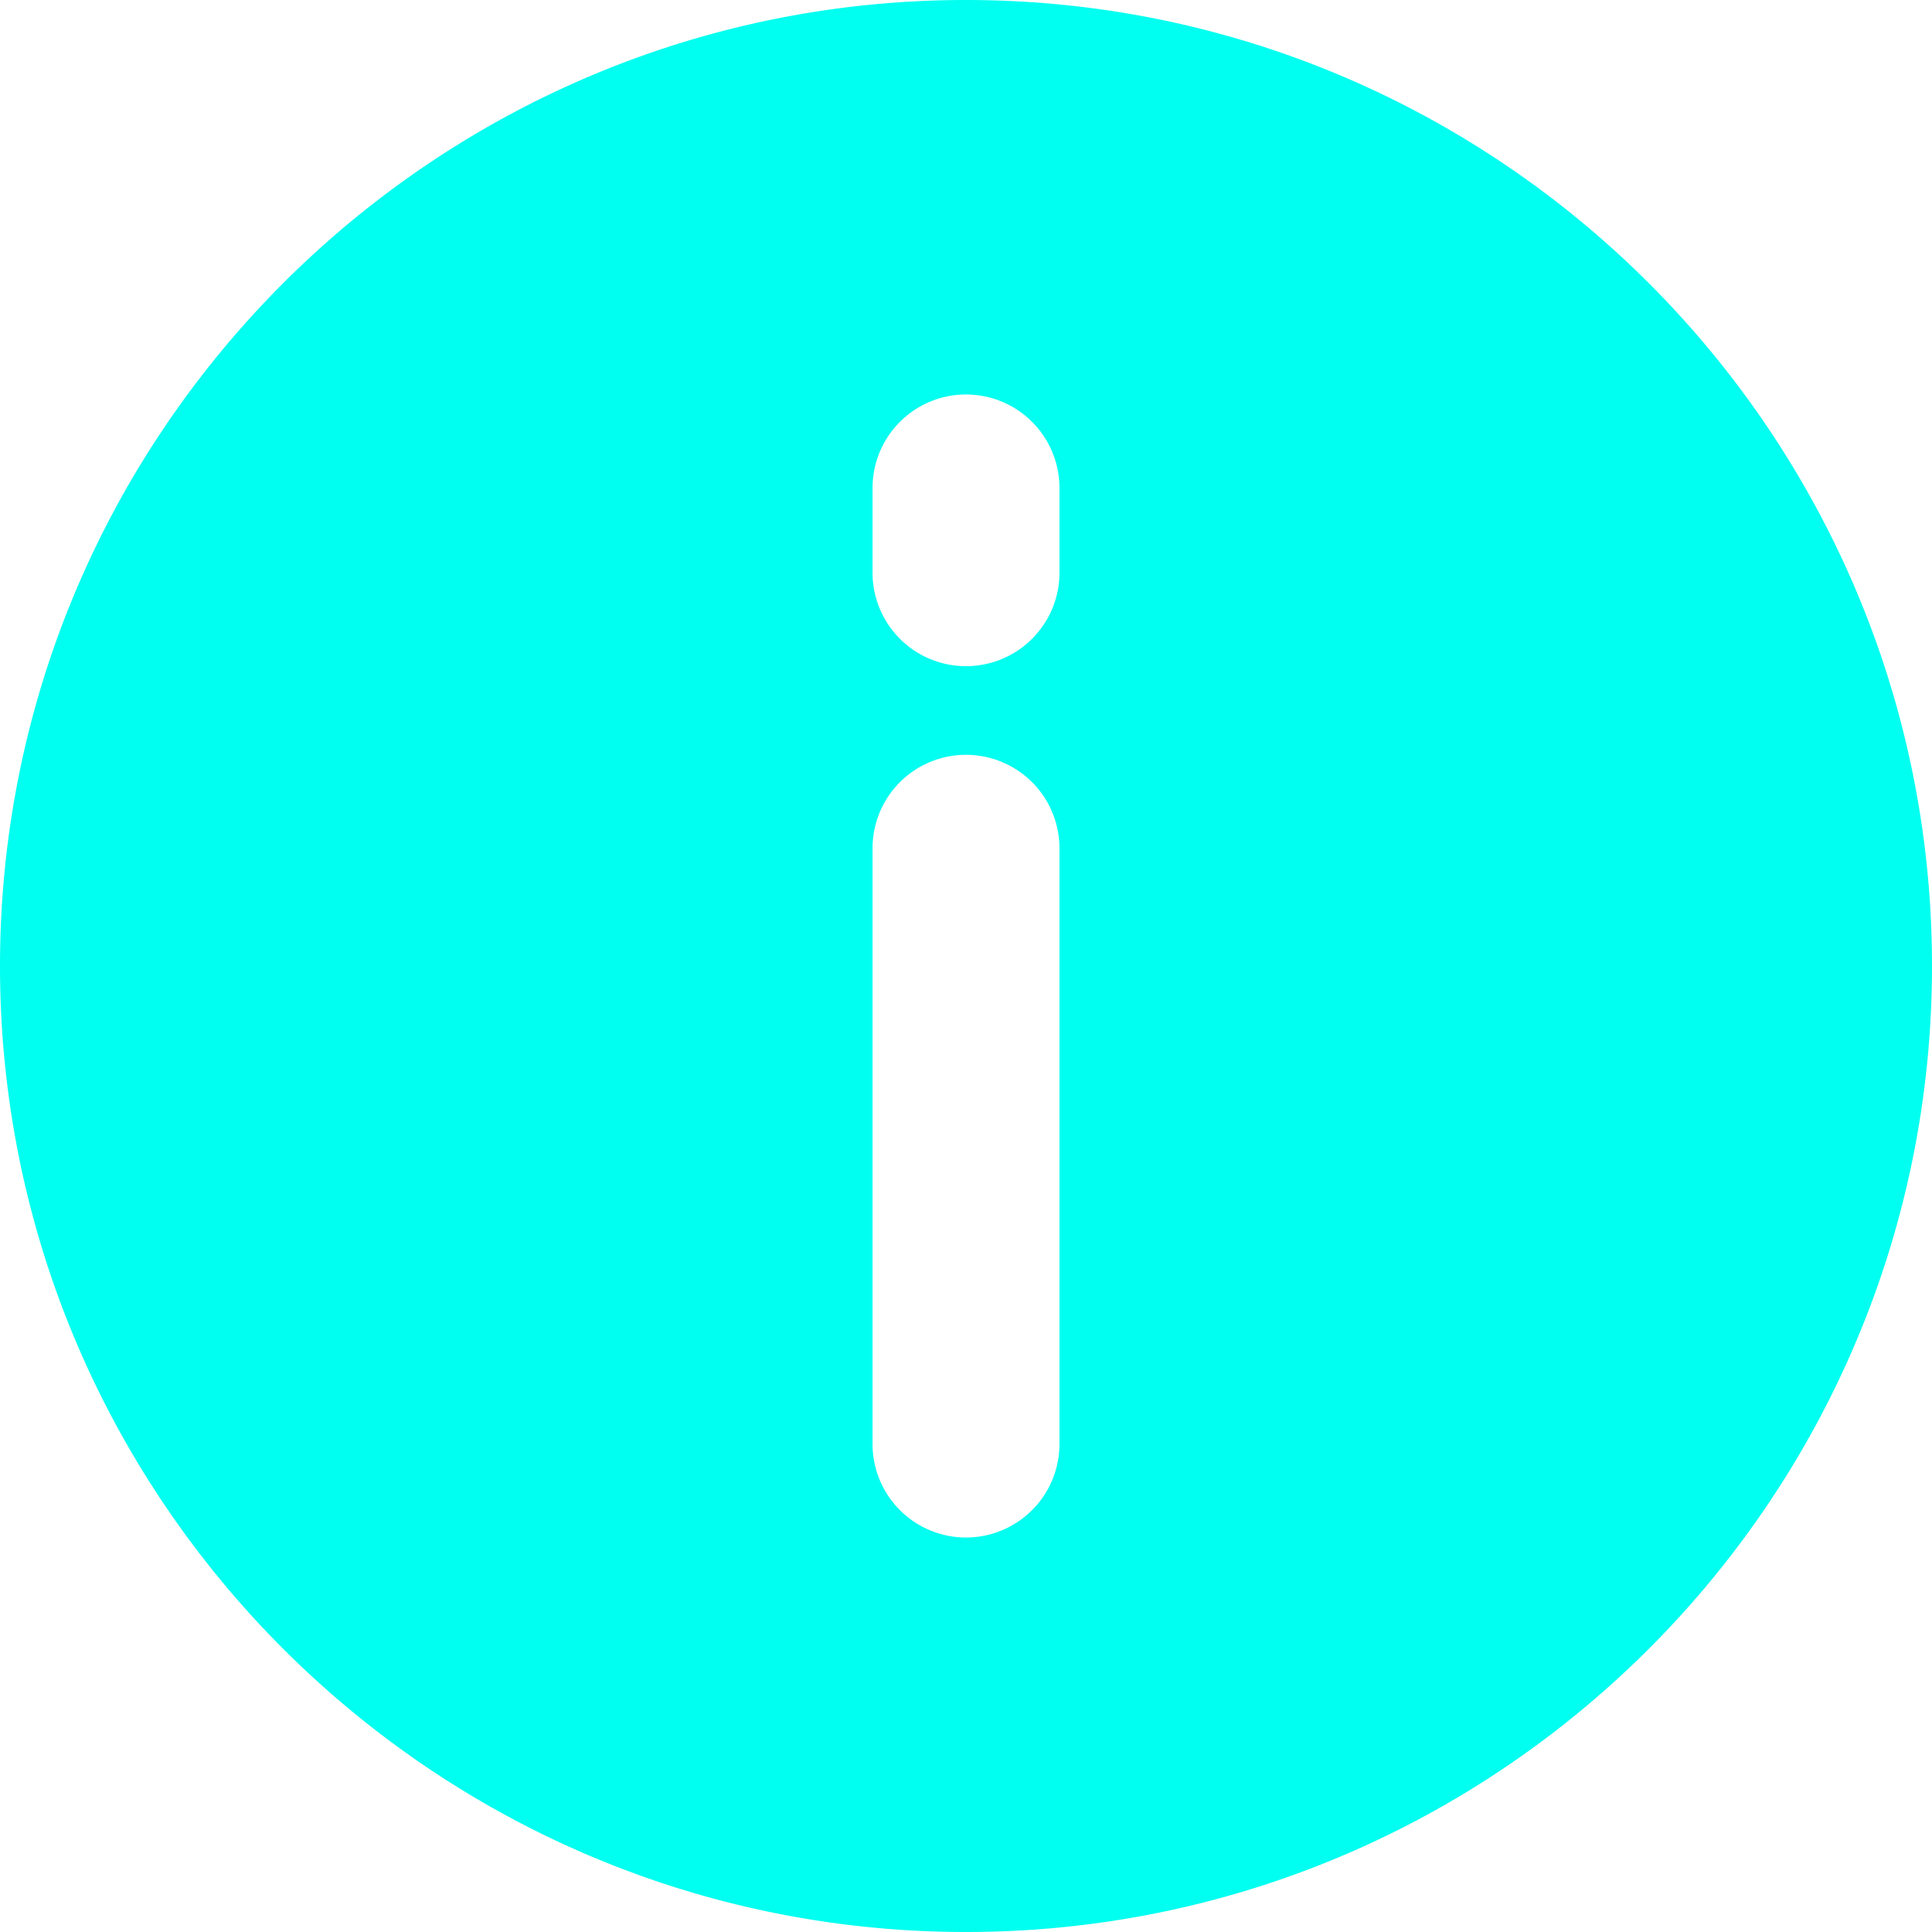 <svg width="16" height="16" viewBox="0 0 16 16" fill="none" xmlns="http://www.w3.org/2000/svg">
    <path d="M8 0C3.587 0 0 3.587 0 8s3.587 8 8 8 8-3.587 8-8-3.587-8-8-8zm.774 11.959a.773.773 0 1 1-1.548 0V7.025a.773.773 0 1 1 1.548 0v4.934zm0-7.216a.773.773 0 1 1-1.548 0v-.702a.773.773 0 1 1 1.548 0v.702z" fill="#00fff0"/>
</svg>
